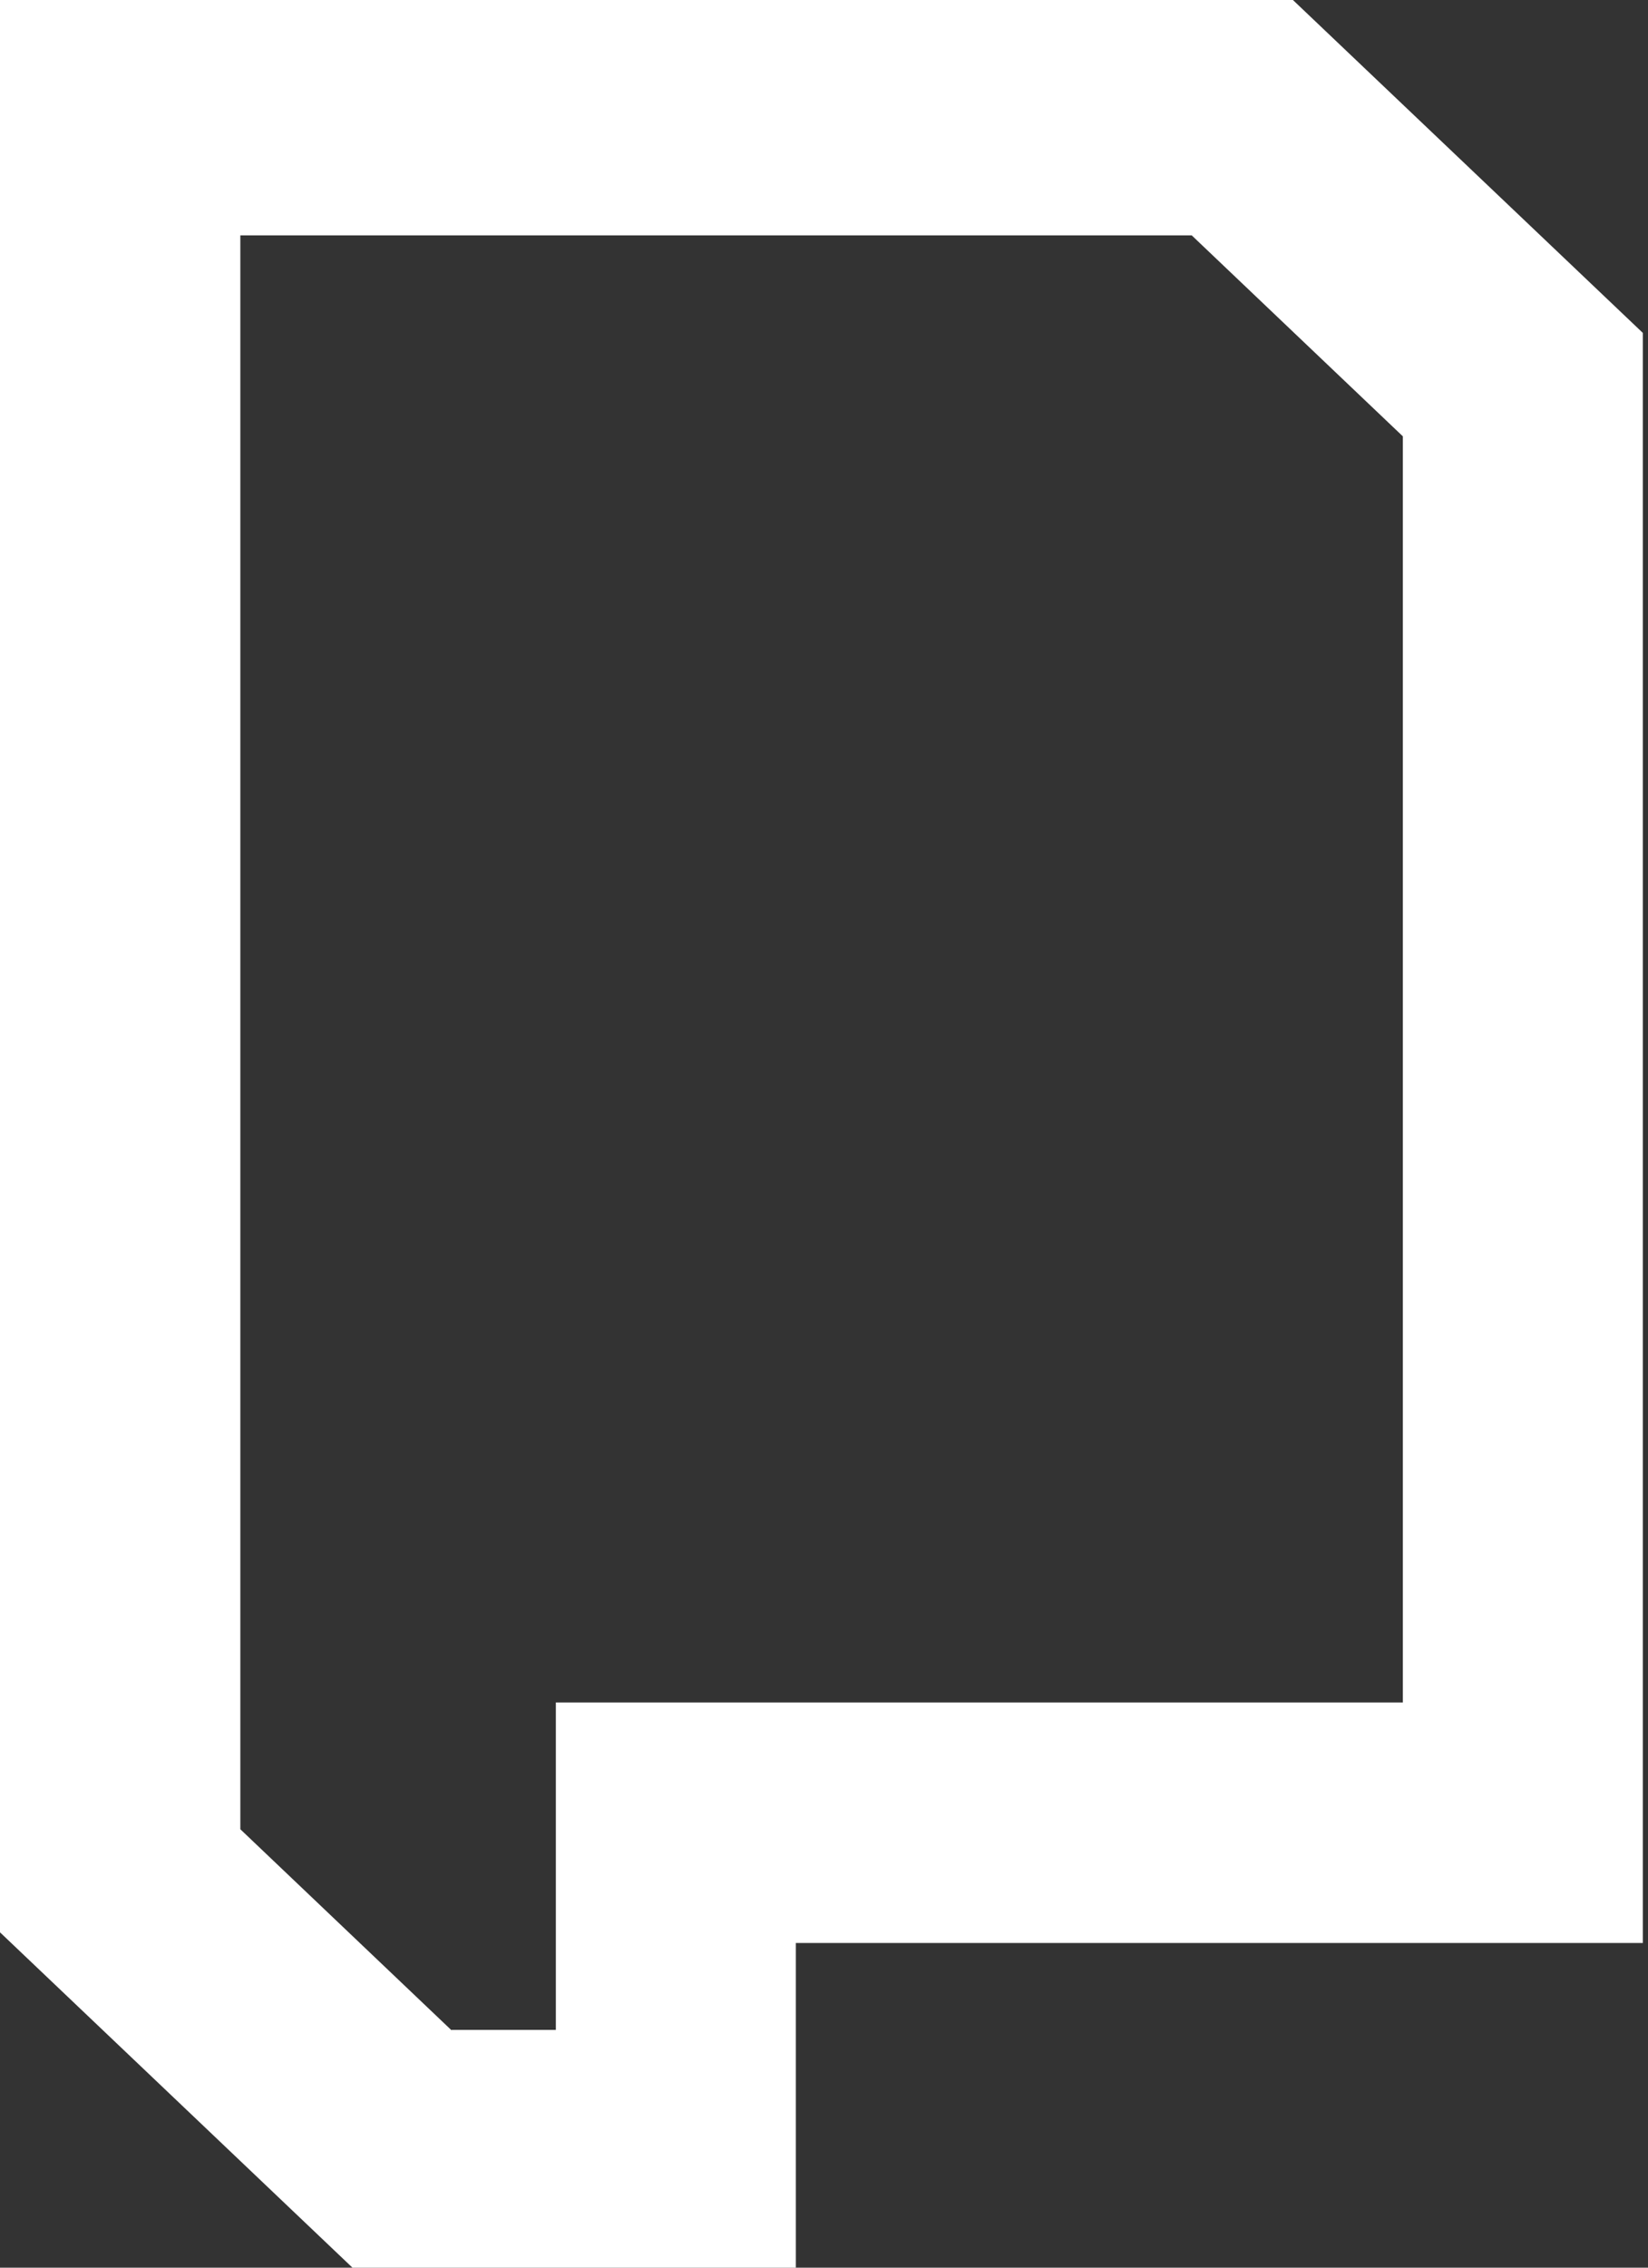 <svg width="48" height="66" viewBox="0 0 48 66" fill="none" xmlns="http://www.w3.org/2000/svg">
<rect x="0" y="0" width="48" height="66" fill="#333333" stroke="none"/>
<g clip-path="url(#clip0_6068_2564)">
<path d="M23.18 66.08H10.35L0 56.24V-0.15H37.5L47.85 9.69V56.55H23.18V66.08ZM13.15 59.08H16.19V49.55H40.86V12.7L34.71 6.85H7V53.24L13.15 59.09V59.08Z" fill="white"/>
</g>
<defs>
<clipPath id="clip0_6068_2564">
<rect width="48" height="66" fill="white"/>
</clipPath>
</defs>
</svg>
